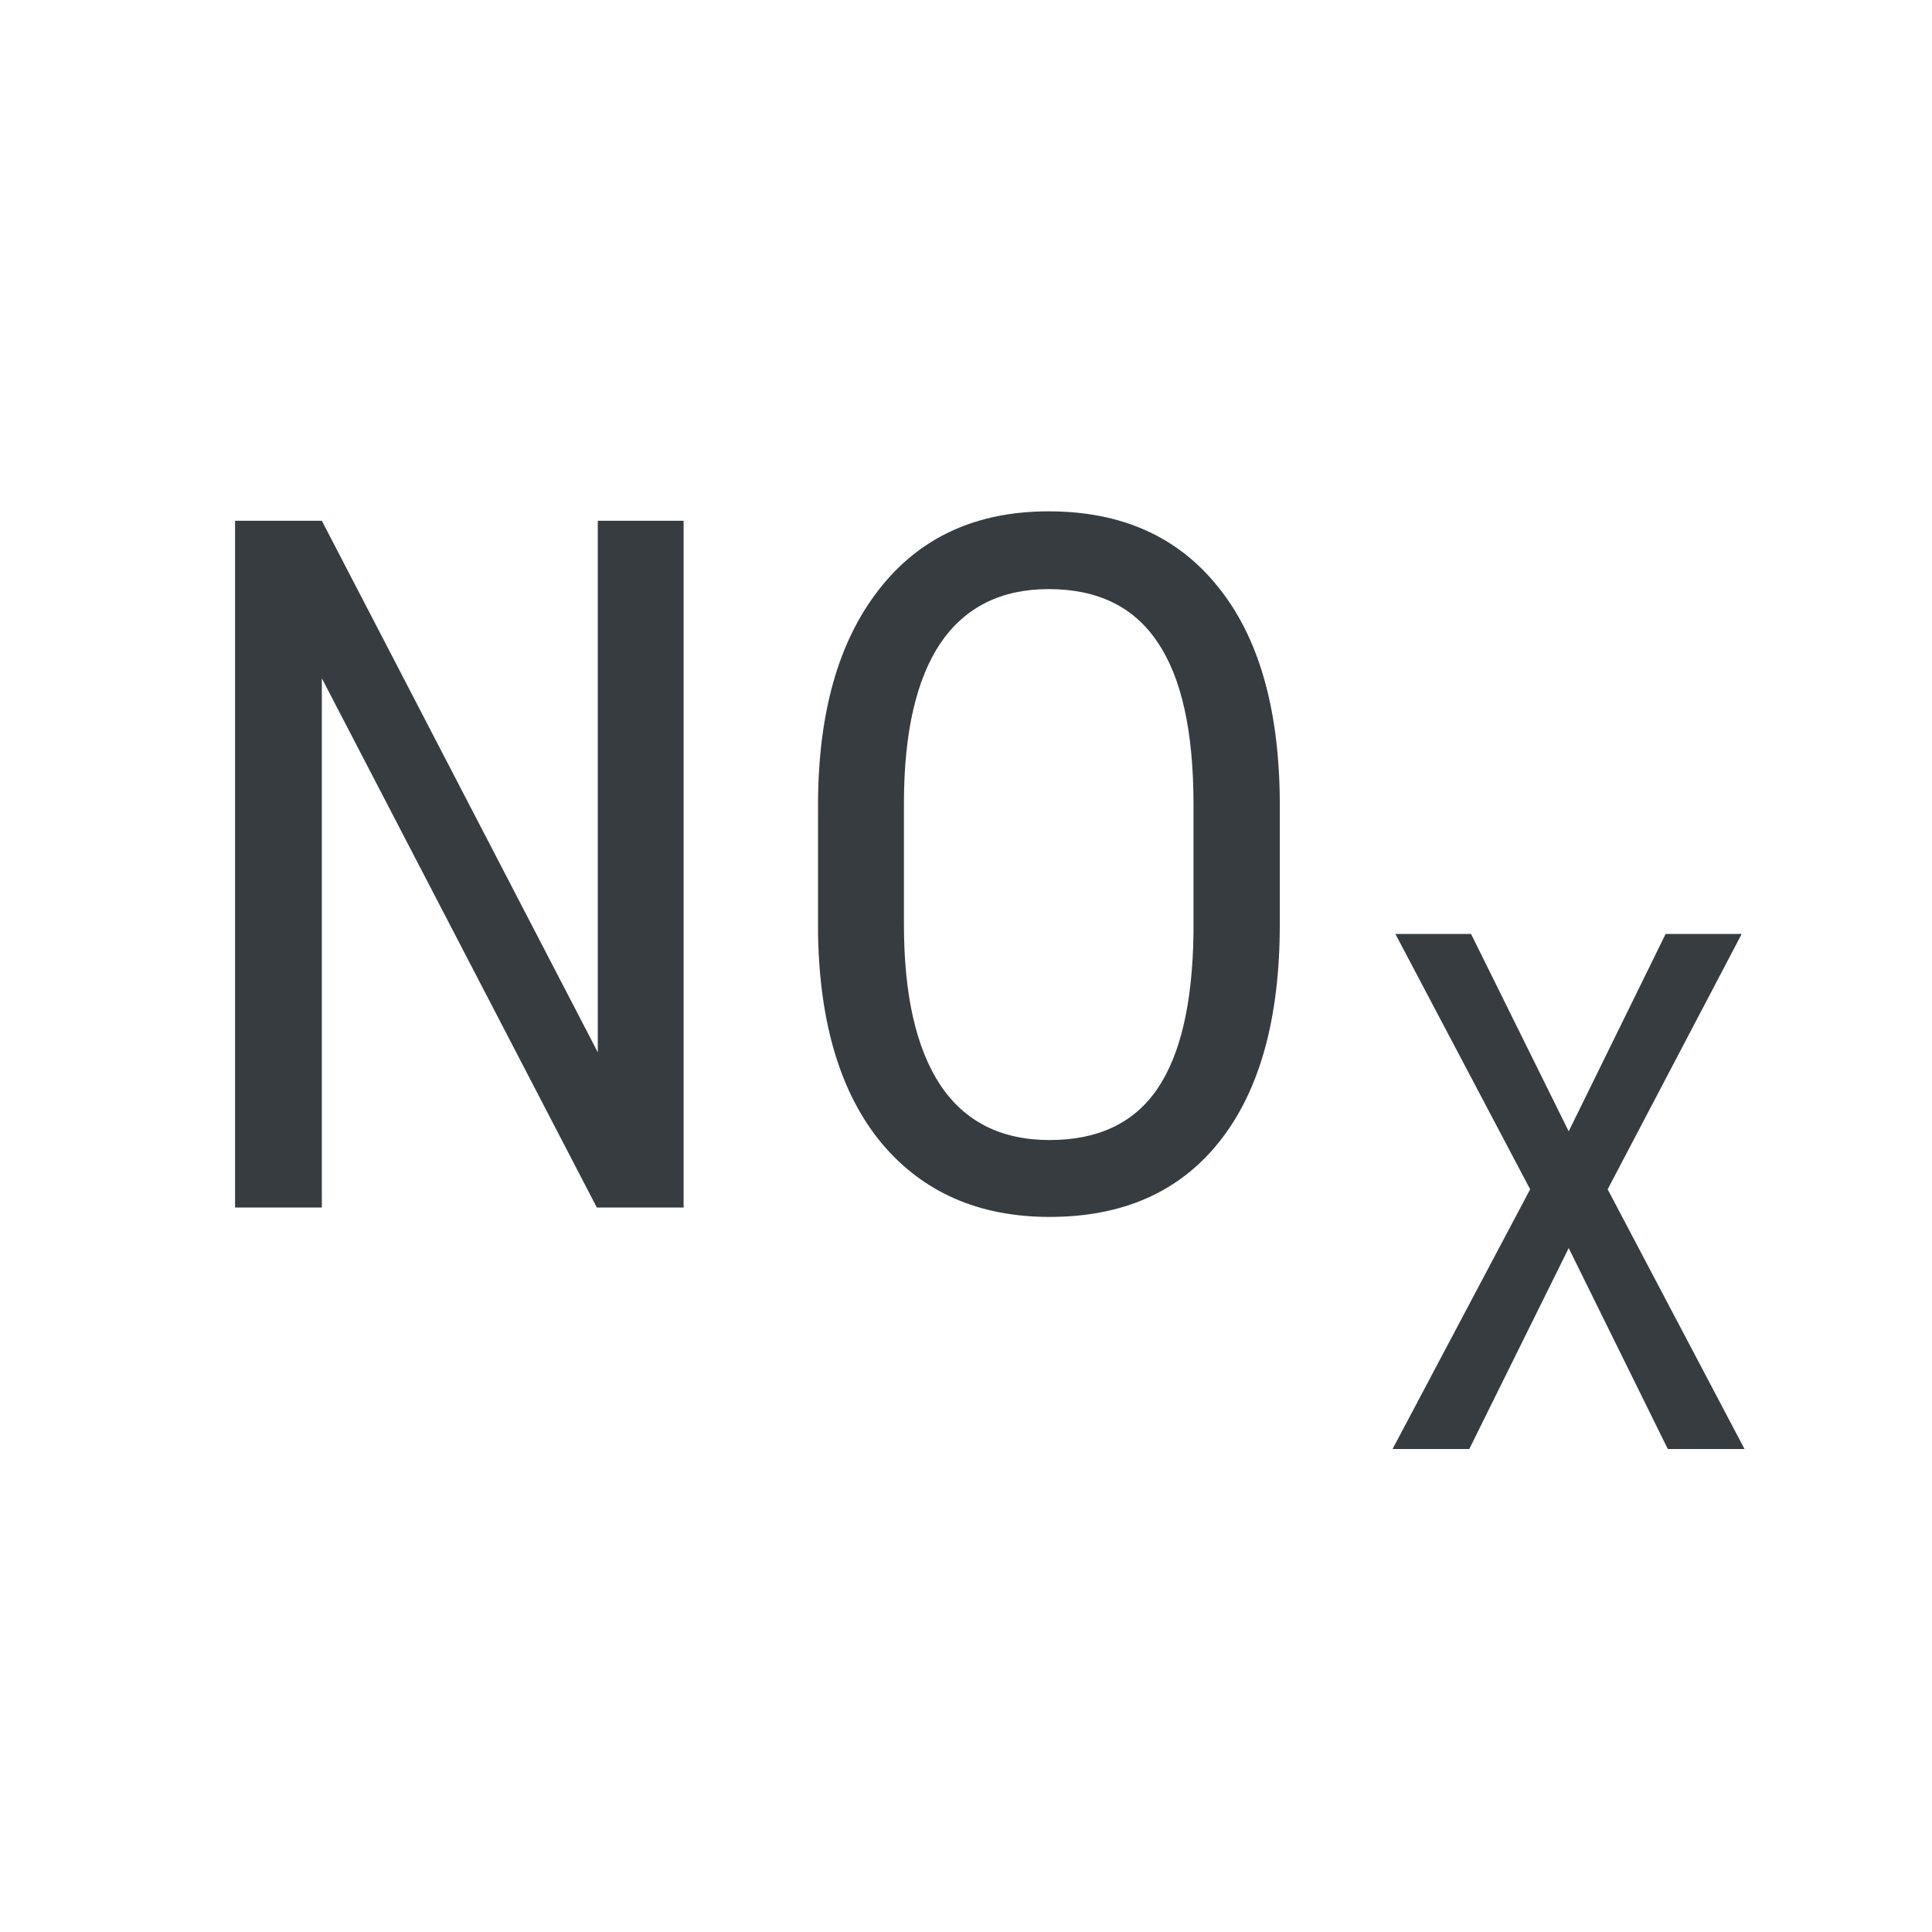 <svg viewBox="0 0 24 24" fill="none" xmlns="http://www.w3.org/2000/svg">
<path fill-rule="evenodd" clip-rule="evenodd" d="M7.414 15H8.492V6.469H7.426V13.072L3.998 6.469H2.92V15H3.998V8.426L7.414 15ZM15.154 14.174C15.65 13.545 15.898 12.648 15.898 11.484V9.932C15.887 8.783 15.629 7.9 15.125 7.283C14.625 6.662 13.926 6.352 13.027 6.352C12.125 6.352 11.422 6.676 10.918 7.324C10.414 7.969 10.162 8.861 10.162 10.002V11.607C10.182 12.725 10.445 13.59 10.953 14.203C11.465 14.812 12.16 15.117 13.039 15.117C13.953 15.117 14.658 14.803 15.154 14.174ZM14.381 7.98C14.678 8.418 14.826 9.088 14.826 9.99V11.59C14.815 12.461 14.664 13.107 14.375 13.529C14.086 13.951 13.641 14.162 13.039 14.162C12.438 14.162 11.984 13.934 11.68 13.477C11.379 13.02 11.229 12.355 11.229 11.484V9.955C11.232 9.088 11.385 8.432 11.685 7.986C11.99 7.541 12.438 7.318 13.027 7.318C13.637 7.318 14.088 7.539 14.381 7.98ZM20.691 11.602L19.487 14.054L18.274 11.602H17.334L19.008 14.774L17.299 18H18.252L19.487 15.504L20.718 18H21.671L19.971 14.774L21.636 11.602H20.691Z" fill="#373C41"/>
</svg>
